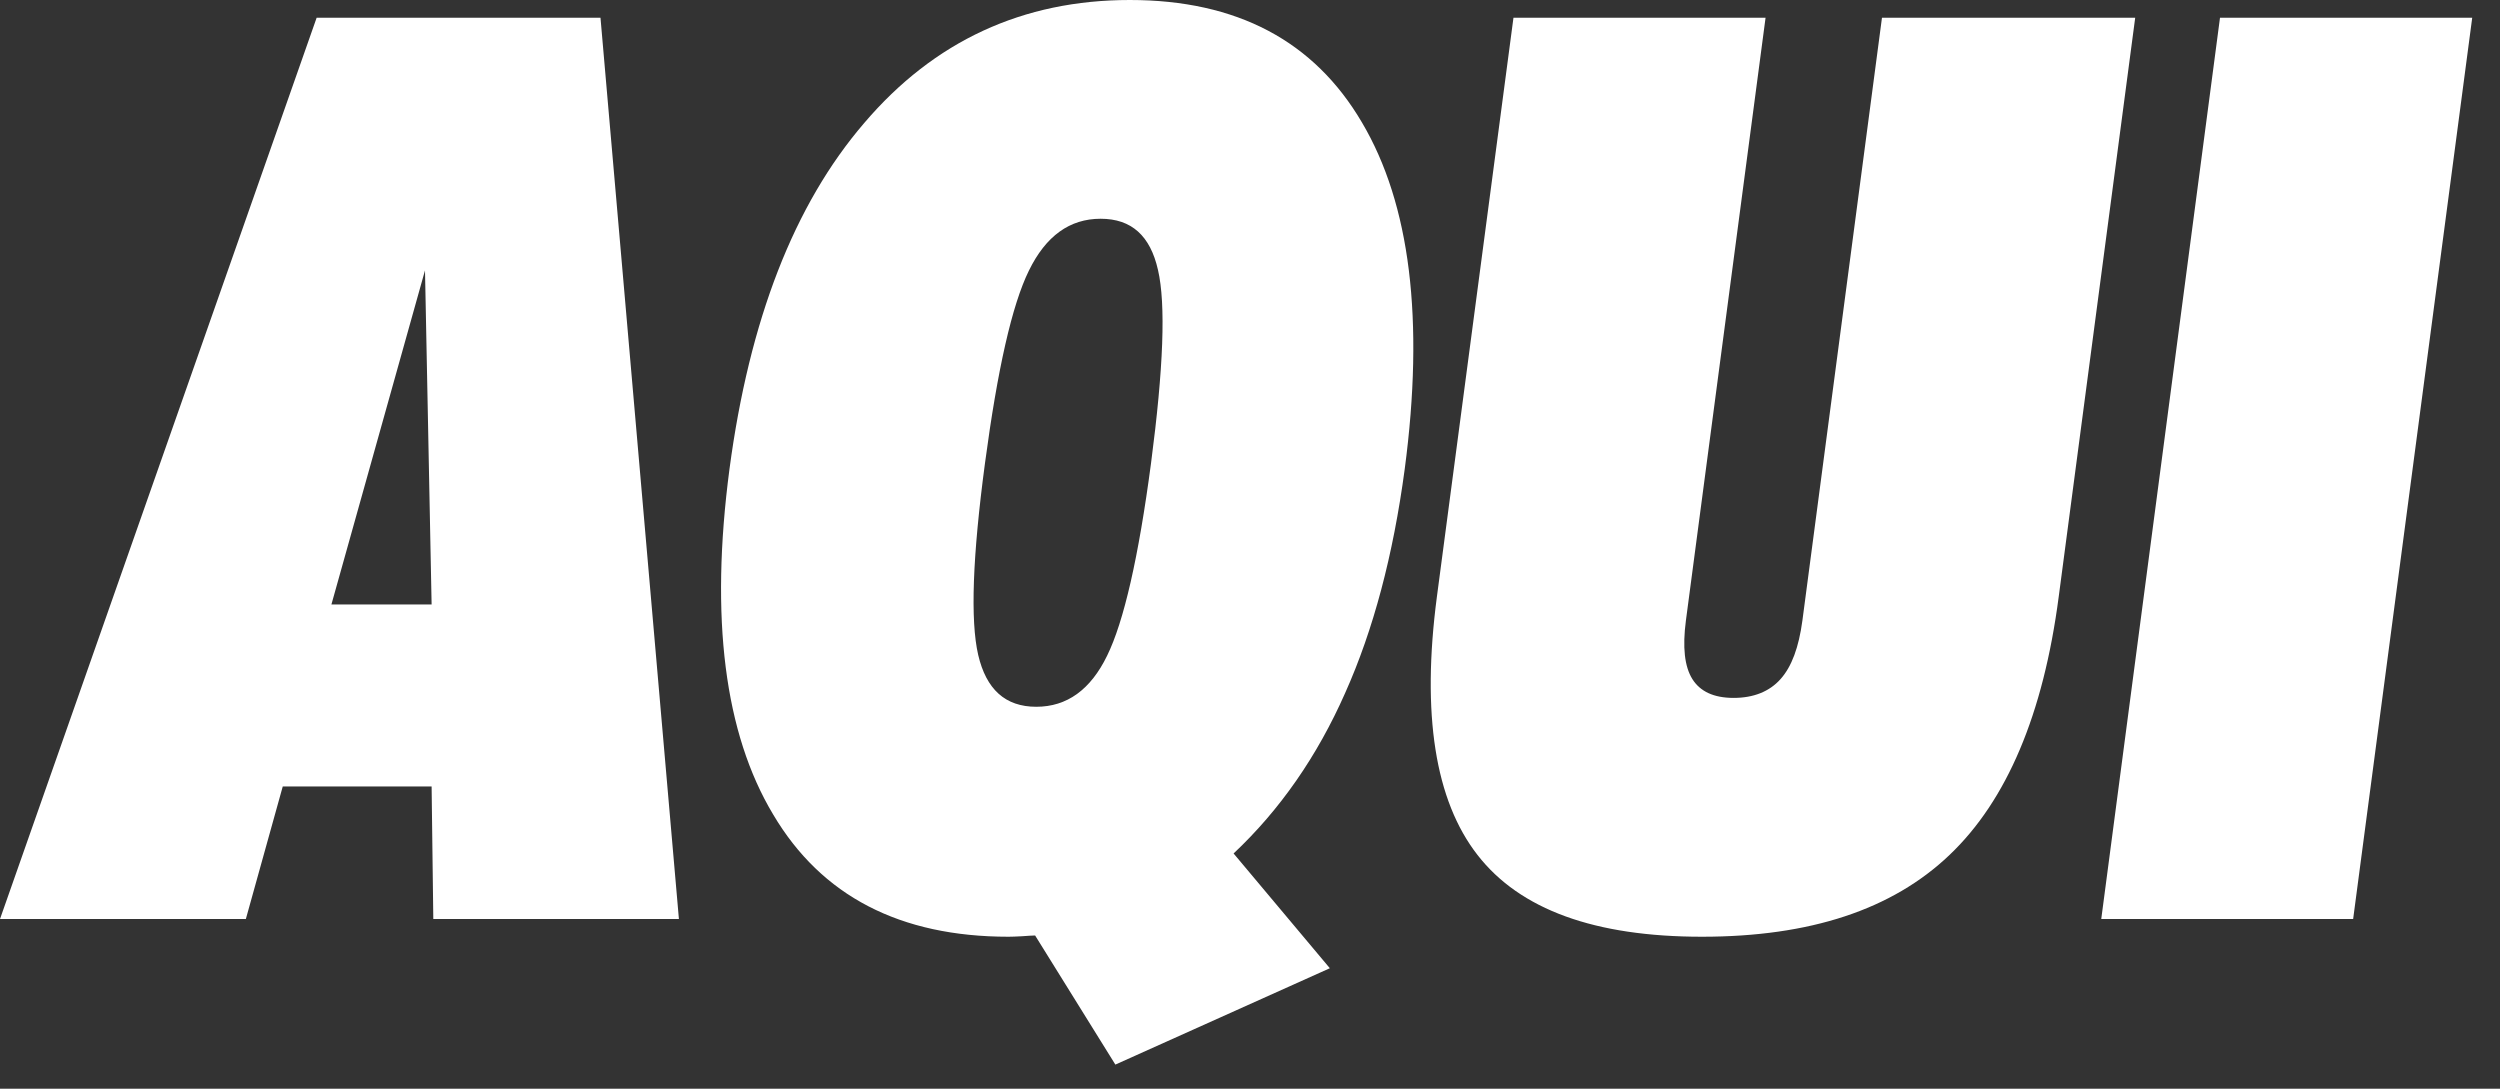 <?xml version="1.0" encoding="utf-8"?>
<svg xmlns="http://www.w3.org/2000/svg" fill="none" height="100%" overflow="visible" preserveAspectRatio="none" style="display: block;" viewBox="0 0 62 27" width="100%">
<rect x="0" y="0" width="62" height="27" fill="#333333" stroke="none"/>
<path clip-rule="evenodd" d="M8.219 14.991H10.704L10.54 6.706L8.219 14.991ZM14.892 0.439L16.837 22.792H10.746L10.704 19.505H7.012L6.097 22.792H0L7.853 0.439H14.892ZM28.546 11.484C28.854 9.135 28.915 7.543 28.718 6.694C28.527 5.847 28.061 5.425 27.296 5.425C26.53 5.425 25.938 5.85 25.517 6.711C25.096 7.568 24.739 9.157 24.428 11.484C24.119 13.799 24.062 15.386 24.259 16.241C24.458 17.095 24.93 17.528 25.7 17.528C26.459 17.528 27.046 17.106 27.456 16.262C27.869 15.422 28.236 13.829 28.546 11.484ZM33.777 3.038C34.974 5.063 35.327 7.928 34.837 11.633C34.552 13.766 34.061 15.62 33.36 17.186C32.664 18.761 31.739 20.088 30.593 21.166L32.98 24.012L27.661 26.402L25.671 23.2C25.601 23.2 25.493 23.209 25.343 23.219C25.196 23.227 25.084 23.231 25.011 23.231C22.32 23.231 20.373 22.223 19.175 20.2C17.967 18.187 17.605 15.329 18.091 11.633C18.583 7.94 19.691 5.076 21.433 3.05C23.166 1.017 25.365 0 28.019 0C30.676 0 32.591 1.017 33.777 3.038ZM35.635 14.799L37.534 0.439H43.786L41.81 15.393C41.724 16.051 41.776 16.531 41.972 16.843C42.166 17.15 42.503 17.308 42.994 17.308C43.489 17.308 43.882 17.15 44.156 16.843C44.436 16.531 44.61 16.051 44.699 15.393L46.673 0.439H52.953L51.056 14.799C50.675 17.712 49.769 19.852 48.348 21.203C46.924 22.561 44.887 23.231 42.209 23.231C39.553 23.231 37.697 22.561 36.642 21.203C35.589 19.852 35.252 17.712 35.635 14.799ZM52.111 22.792L55.056 0.439H61.311L58.358 22.792H52.111Z" fill="white" fill-rule="evenodd" id="AQUI"/>
</svg>